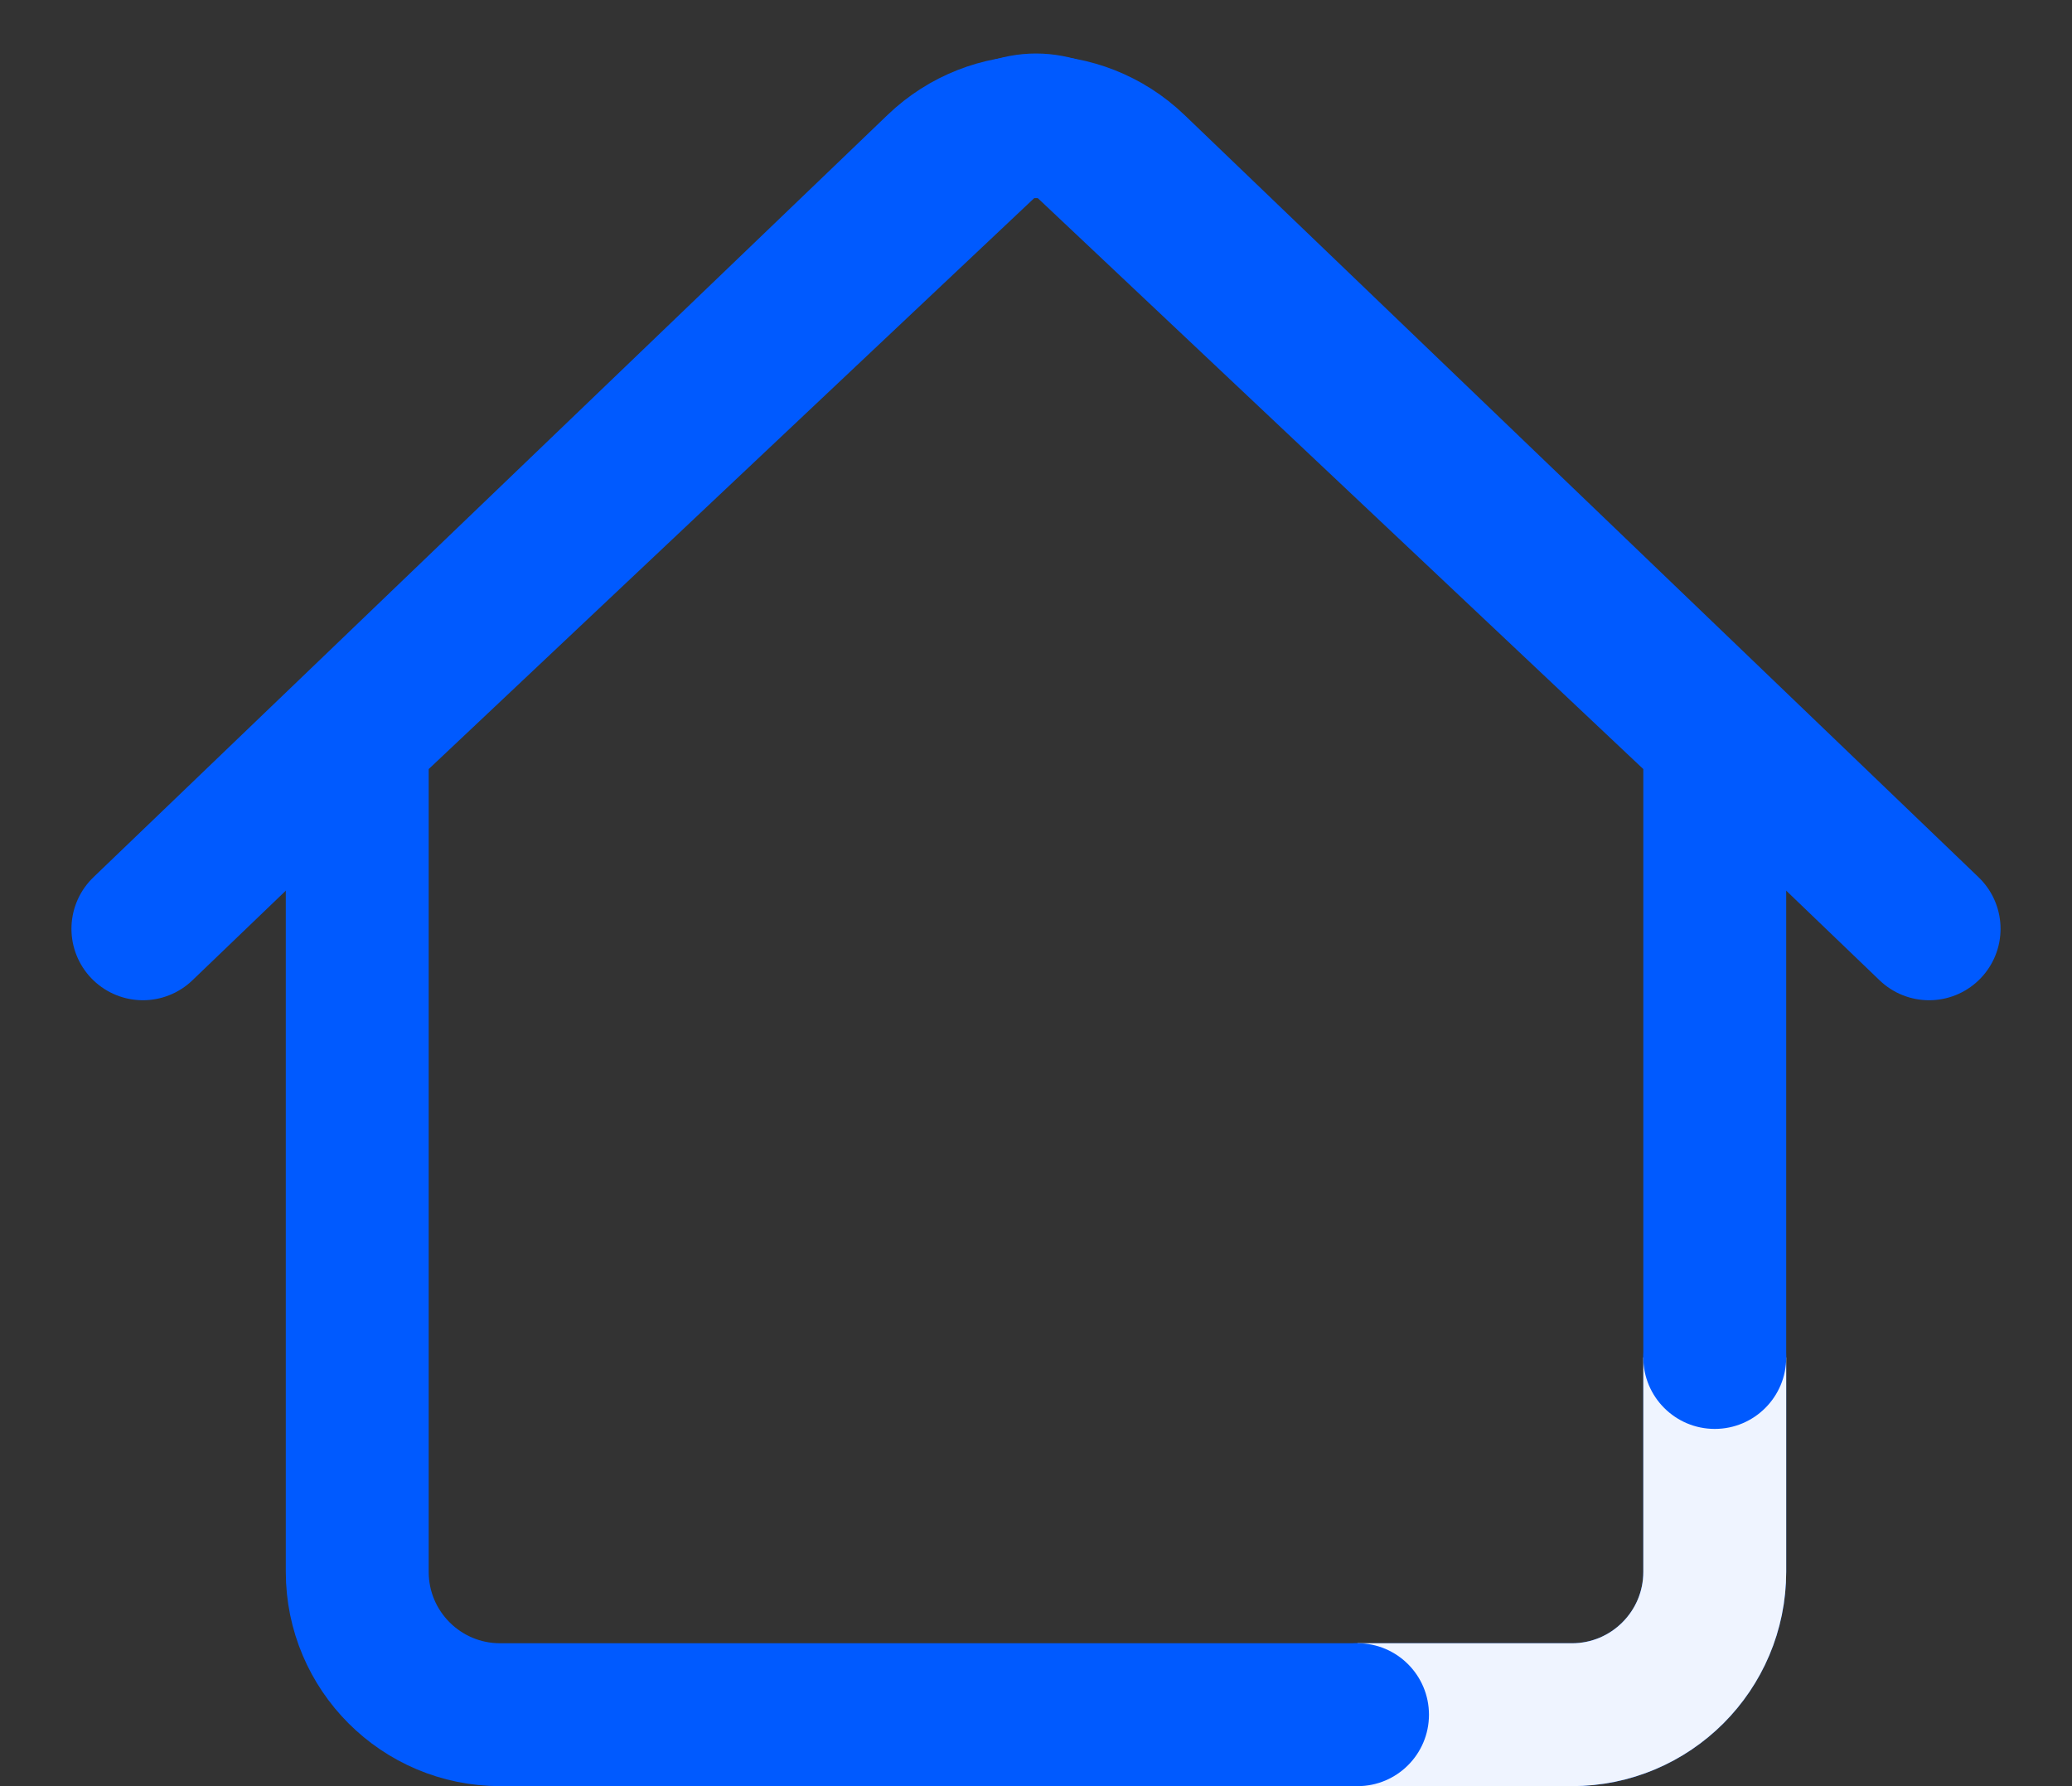 <svg width="29" height="25" viewBox="0 0 29 25" fill="none" xmlns="http://www.w3.org/2000/svg">
<rect x="0" y="0" width="29" height="25" fill="#333333" stroke="none"/>
<path d="M5 22V10.333L13.814 2.022C14.199 1.658 14.801 1.658 15.186 2.022L24 10.333V18V22C24 23.105 23.105 24 22 24H19.5H7C5.895 24 5 23.105 5 22Z" stroke="#005AFF" stroke-width="2"/>
<path d="M2 13L13.115 2.33C13.889 1.587 15.111 1.587 15.885 2.33L27 13" stroke="#005AFF" stroke-width="2" stroke-linecap="round"/>
<path d="M24 19V22C24 23.105 23.105 24 22 24H19" stroke="#EFF4FF" stroke-width="2"/>
<circle cx="24" cy="19" r="1" fill="#005AFF"/>
<circle cx="19" cy="24" r="1" fill="#005AFF"/>
</svg>
